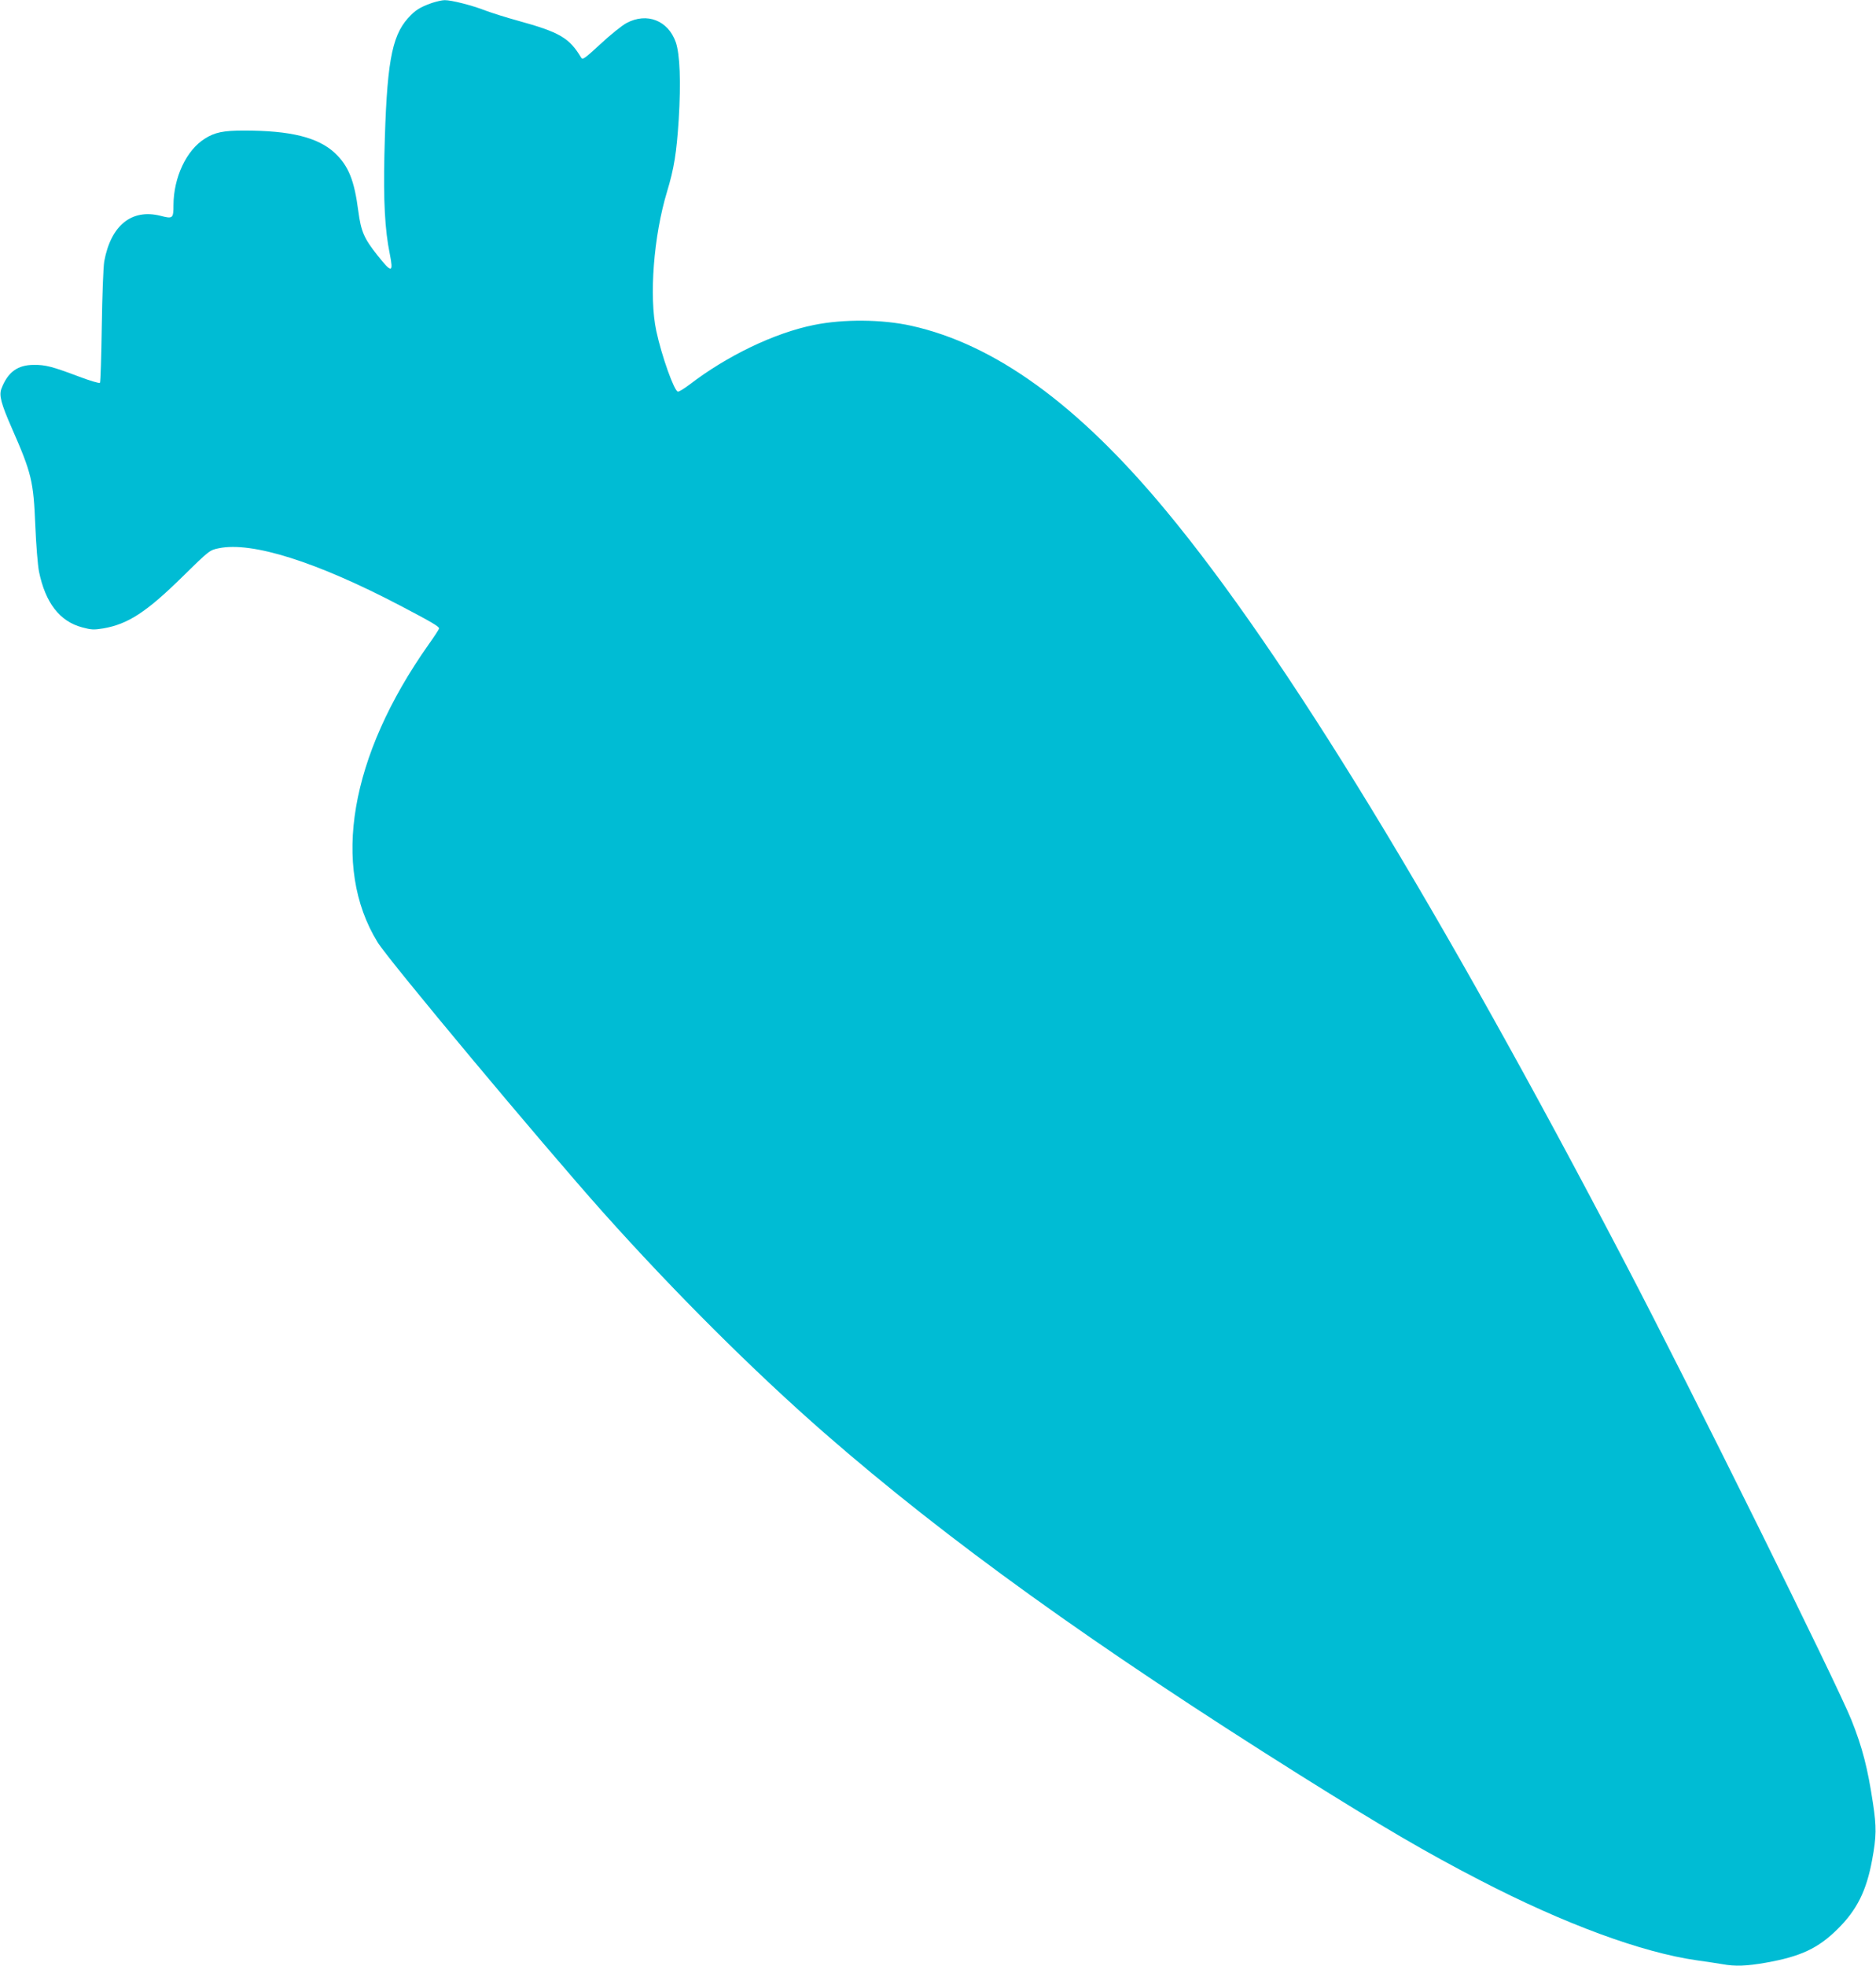 <?xml version="1.0" standalone="no"?>
<!DOCTYPE svg PUBLIC "-//W3C//DTD SVG 20010904//EN"
 "http://www.w3.org/TR/2001/REC-SVG-20010904/DTD/svg10.dtd">
<svg version="1.0" xmlns="http://www.w3.org/2000/svg"
 width="1222pt" height="1280pt" viewBox="0 0 1222 1280"
 preserveAspectRatio="xMidYMid meet">
<g transform="translate(0,1280) scale(0.1,-0.1)"
fill="#00bcd4" stroke="none">
<path d="M2814 12781 c-81 -29 -109 -47 -157 -100 -108 -121 -139 -302 -153
-886 -7 -301 3 -493 35 -648 25 -126 13 -127 -80 -10 -88 111 -107 155 -125
288 -26 202 -64 295 -153 379 -110 102 -289 146 -593 146 -133 0 -190 -12
-254 -53 -120 -75 -203 -252 -204 -432 0 -88 -4 -91 -85 -70 -188 47 -323 -63
-366 -297 -6 -36 -13 -219 -16 -423 -3 -198 -8 -363 -12 -368 -4 -4 -66 14
-137 41 -173 65 -217 77 -294 76 -105 0 -169 -47 -210 -153 -18 -45 -3 -99 68
-261 128 -292 140 -342 152 -632 5 -124 16 -259 24 -300 42 -204 135 -324 281
-363 59 -16 76 -17 137 -7 162 28 282 106 518 338 173 170 176 172 235 184
216 45 637 -88 1183 -374 202 -106 252 -135 252 -148 0 -5 -31 -53 -69 -106
-512 -725 -635 -1445 -331 -1938 72 -117 1072 -1314 1469 -1759 467 -522 978
-1031 1441 -1436 798 -696 1749 -1380 3100 -2229 538 -337 821 -503 1170 -683
550 -285 1055 -471 1415 -522 61 -8 135 -20 166 -25 82 -15 158 -12 282 10
226 40 340 93 468 220 125 124 187 248 224 450 28 152 29 212 5 370 -34 225
-68 360 -140 540 -93 233 -1035 2136 -1471 2970 -1211 2318 -2222 3975 -2994
4905 -573 691 -1114 1083 -1660 1204 -190 42 -441 44 -633 5 -258 -52 -567
-201 -813 -390 -32 -24 -64 -44 -73 -44 -23 0 -106 231 -141 395 -48 224 -17
620 70 907 46 152 62 253 76 469 15 245 8 425 -19 504 -50 142 -188 196 -321
125 -31 -17 -107 -78 -170 -137 -102 -94 -116 -104 -125 -89 -78 130 -139 166
-415 242 -74 20 -167 50 -208 65 -89 35 -225 69 -267 68 -17 0 -54 -9 -82 -18z"/>
</g>
</svg>

